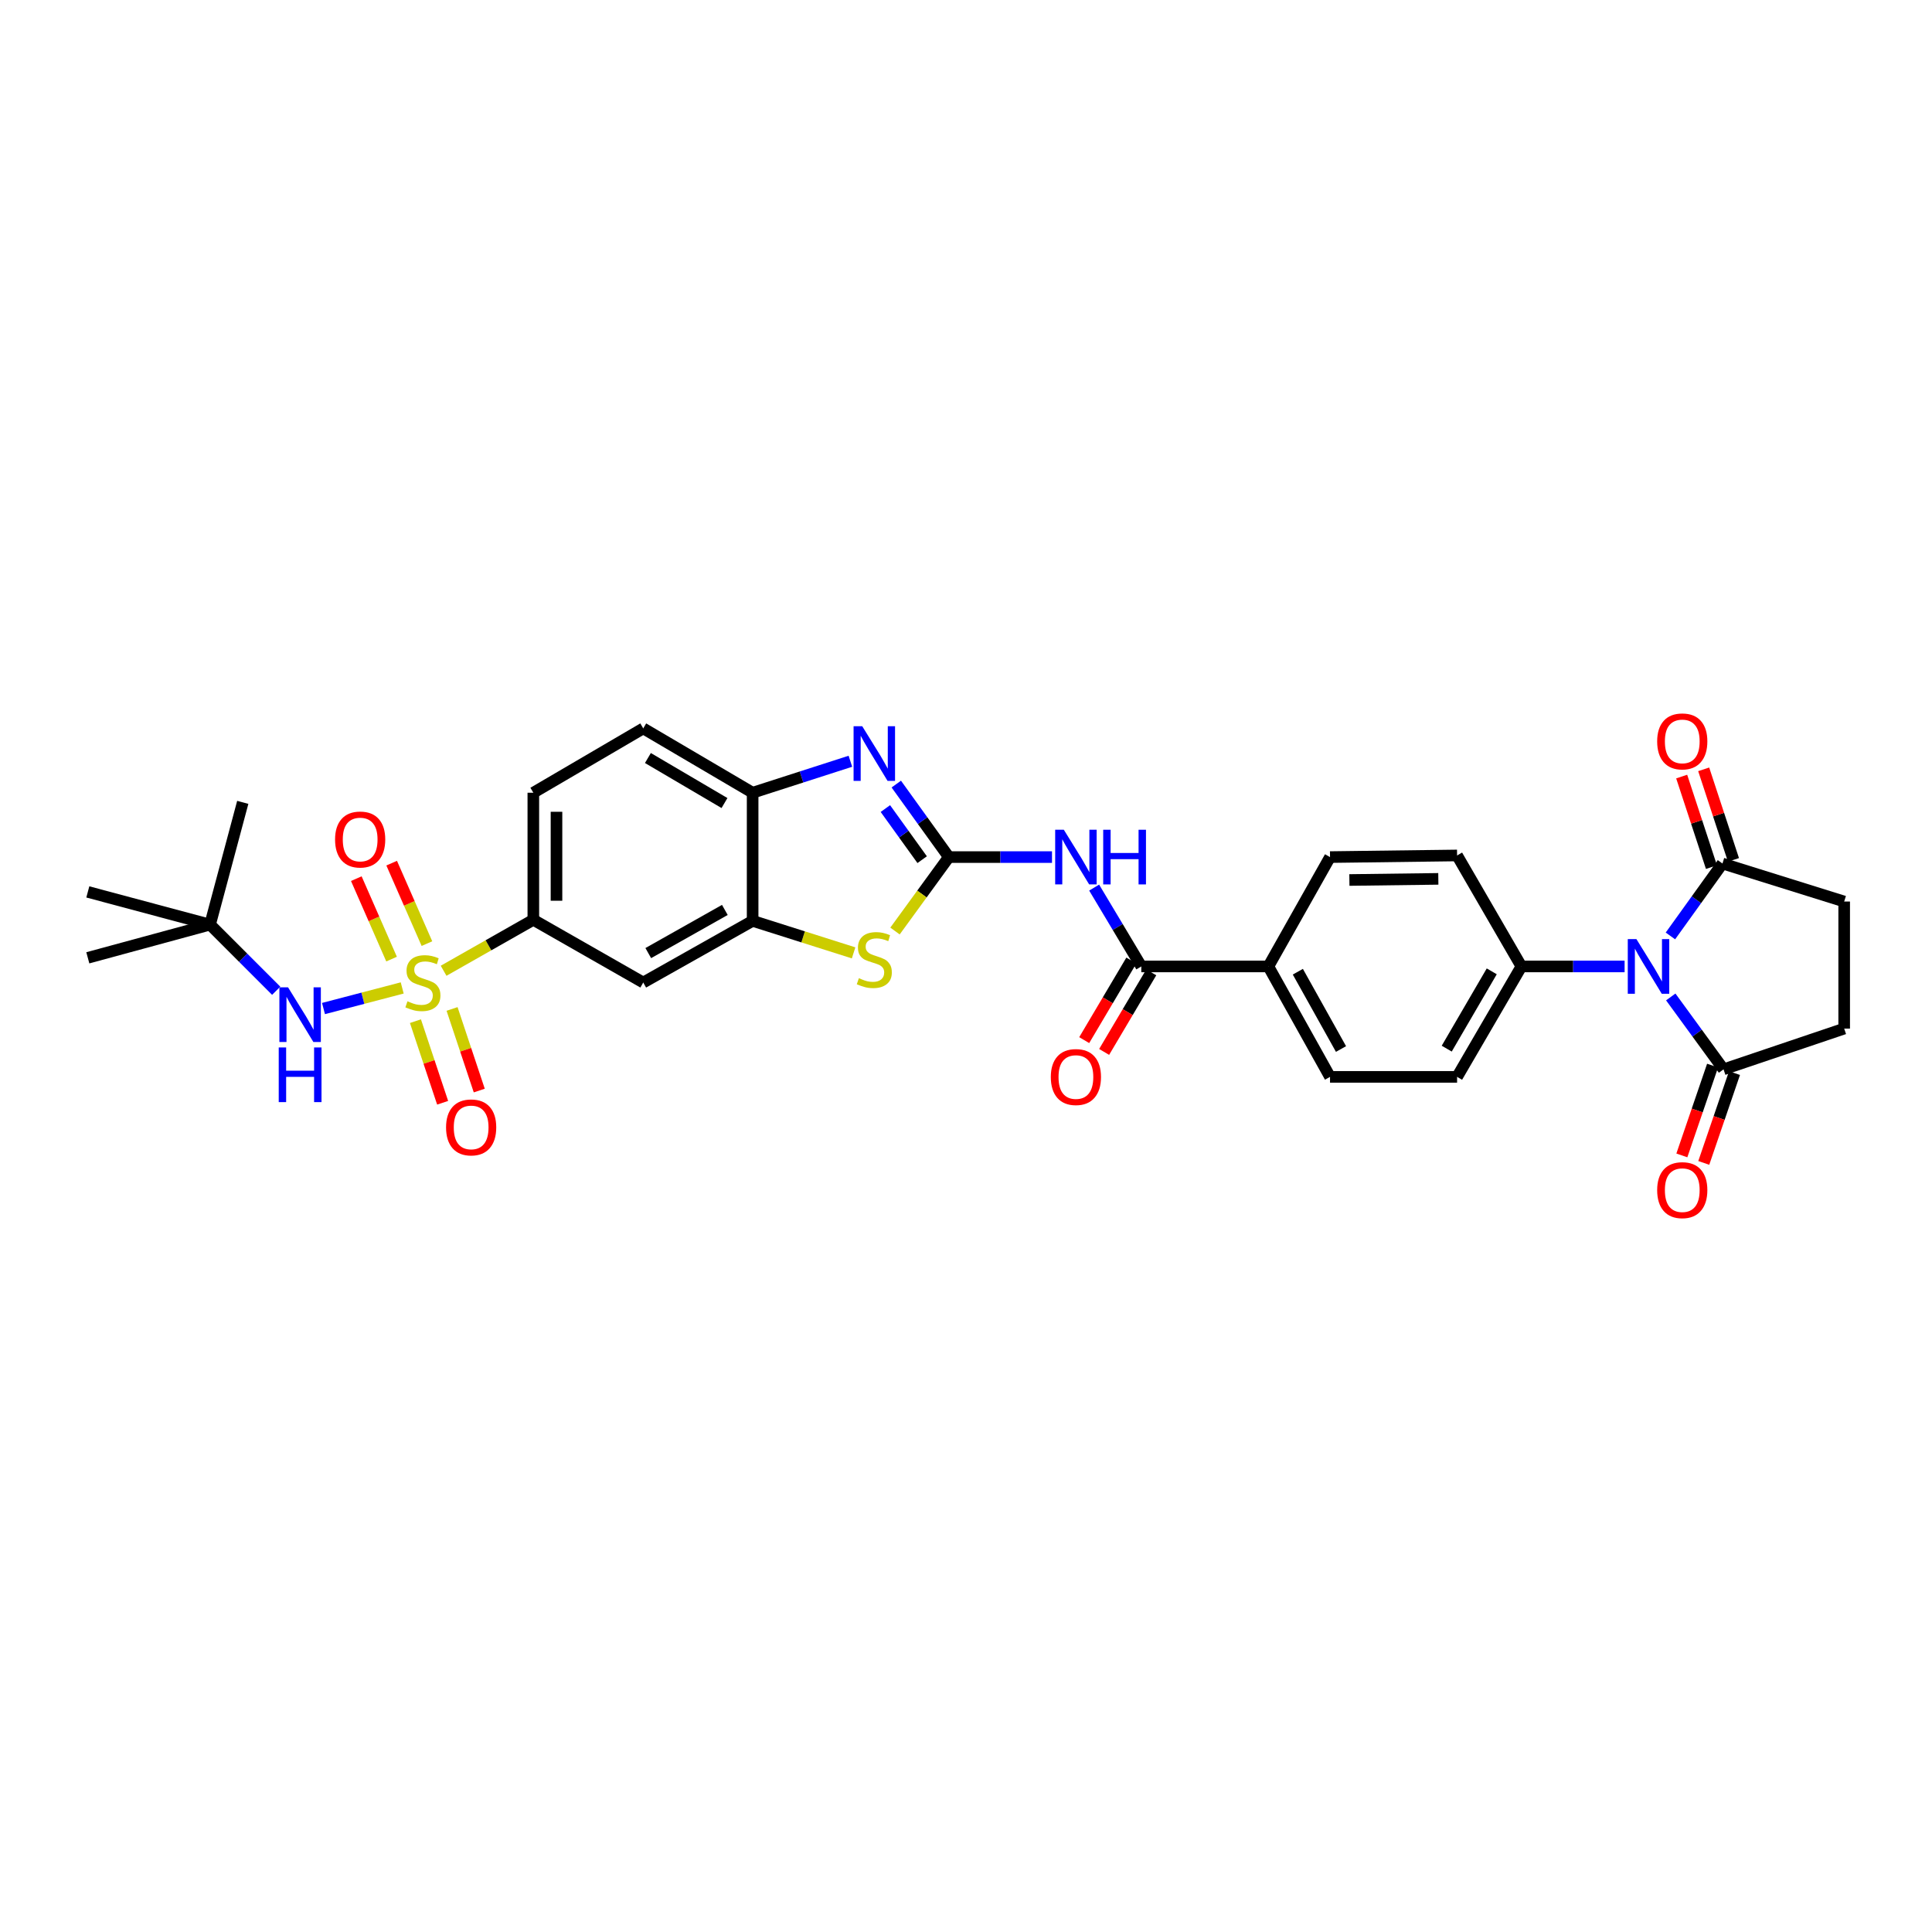 <?xml version='1.0' encoding='iso-8859-1'?>
<svg version='1.1' baseProfile='full'
              xmlns='http://www.w3.org/2000/svg'
                      xmlns:rdkit='http://www.rdkit.org/xml'
                      xmlns:xlink='http://www.w3.org/1999/xlink'
                  xml:space='preserve'
width='1000px' height='1000px' viewBox='0 0 1000 1000'>
<!-- END OF HEADER -->
<rect style='opacity:1.0;fill:#FFFFFF;stroke:none' width='1000' height='1000' x='0' y='0'> </rect>
<path class='bond-9' d='M 229.611,502.465 L 252.831,489.273' style='fill:none;fill-rule:evenodd;stroke:#CCCC00;stroke-width:6px;stroke-linecap:butt;stroke-linejoin:miter;stroke-opacity:1' />
<path class='bond-9' d='M 252.831,489.273 L 276.051,476.082' style='fill:none;fill-rule:evenodd;stroke:#000000;stroke-width:6px;stroke-linecap:butt;stroke-linejoin:miter;stroke-opacity:1' />
<path class='bond-10' d='M 208.182,511.356 L 187.809,516.687' style='fill:none;fill-rule:evenodd;stroke:#CCCC00;stroke-width:6px;stroke-linecap:butt;stroke-linejoin:miter;stroke-opacity:1' />
<path class='bond-10' d='M 187.809,516.687 L 167.437,522.018' style='fill:none;fill-rule:evenodd;stroke:#0000FF;stroke-width:6px;stroke-linecap:butt;stroke-linejoin:miter;stroke-opacity:1' />
<path class='bond-14' d='M 220.978,488.412 L 211.852,467.588' style='fill:none;fill-rule:evenodd;stroke:#CCCC00;stroke-width:6px;stroke-linecap:butt;stroke-linejoin:miter;stroke-opacity:1' />
<path class='bond-14' d='M 211.852,467.588 L 202.726,446.765' style='fill:none;fill-rule:evenodd;stroke:#FF0000;stroke-width:6px;stroke-linecap:butt;stroke-linejoin:miter;stroke-opacity:1' />
<path class='bond-14' d='M 202.677,496.432 L 193.551,475.609' style='fill:none;fill-rule:evenodd;stroke:#CCCC00;stroke-width:6px;stroke-linecap:butt;stroke-linejoin:miter;stroke-opacity:1' />
<path class='bond-14' d='M 193.551,475.609 L 184.425,454.786' style='fill:none;fill-rule:evenodd;stroke:#FF0000;stroke-width:6px;stroke-linecap:butt;stroke-linejoin:miter;stroke-opacity:1' />
<path class='bond-15' d='M 215.032,528.552 L 222.071,549.669' style='fill:none;fill-rule:evenodd;stroke:#CCCC00;stroke-width:6px;stroke-linecap:butt;stroke-linejoin:miter;stroke-opacity:1' />
<path class='bond-15' d='M 222.071,549.669 L 229.11,570.786' style='fill:none;fill-rule:evenodd;stroke:#FF0000;stroke-width:6px;stroke-linecap:butt;stroke-linejoin:miter;stroke-opacity:1' />
<path class='bond-15' d='M 233.988,522.233 L 241.027,543.35' style='fill:none;fill-rule:evenodd;stroke:#CCCC00;stroke-width:6px;stroke-linecap:butt;stroke-linejoin:miter;stroke-opacity:1' />
<path class='bond-15' d='M 241.027,543.35 L 248.066,564.467' style='fill:none;fill-rule:evenodd;stroke:#FF0000;stroke-width:6px;stroke-linecap:butt;stroke-linejoin:miter;stroke-opacity:1' />
<path class='bond-0' d='M 491.121,443.625 L 477.187,462.76' style='fill:none;fill-rule:evenodd;stroke:#000000;stroke-width:6px;stroke-linecap:butt;stroke-linejoin:miter;stroke-opacity:1' />
<path class='bond-0' d='M 477.187,462.76 L 463.253,481.895' style='fill:none;fill-rule:evenodd;stroke:#CCCC00;stroke-width:6px;stroke-linecap:butt;stroke-linejoin:miter;stroke-opacity:1' />
<path class='bond-3' d='M 491.121,443.625 L 517.818,443.625' style='fill:none;fill-rule:evenodd;stroke:#000000;stroke-width:6px;stroke-linecap:butt;stroke-linejoin:miter;stroke-opacity:1' />
<path class='bond-3' d='M 517.818,443.625 L 544.514,443.625' style='fill:none;fill-rule:evenodd;stroke:#0000FF;stroke-width:6px;stroke-linecap:butt;stroke-linejoin:miter;stroke-opacity:1' />
<path class='bond-33' d='M 491.121,443.625 L 477.519,424.731' style='fill:none;fill-rule:evenodd;stroke:#000000;stroke-width:6px;stroke-linecap:butt;stroke-linejoin:miter;stroke-opacity:1' />
<path class='bond-33' d='M 477.519,424.731 L 463.917,405.838' style='fill:none;fill-rule:evenodd;stroke:#0000FF;stroke-width:6px;stroke-linecap:butt;stroke-linejoin:miter;stroke-opacity:1' />
<path class='bond-33' d='M 477.311,444.962 L 467.789,431.736' style='fill:none;fill-rule:evenodd;stroke:#000000;stroke-width:6px;stroke-linecap:butt;stroke-linejoin:miter;stroke-opacity:1' />
<path class='bond-33' d='M 467.789,431.736 L 458.268,418.511' style='fill:none;fill-rule:evenodd;stroke:#0000FF;stroke-width:6px;stroke-linecap:butt;stroke-linejoin:miter;stroke-opacity:1' />
<path class='bond-1' d='M 840.89,500.226 L 814.187,500.226' style='fill:none;fill-rule:evenodd;stroke:#0000FF;stroke-width:6px;stroke-linecap:butt;stroke-linejoin:miter;stroke-opacity:1' />
<path class='bond-1' d='M 814.187,500.226 L 787.484,500.226' style='fill:none;fill-rule:evenodd;stroke:#000000;stroke-width:6px;stroke-linecap:butt;stroke-linejoin:miter;stroke-opacity:1' />
<path class='bond-7' d='M 864.781,516.021 L 878.442,534.756' style='fill:none;fill-rule:evenodd;stroke:#0000FF;stroke-width:6px;stroke-linecap:butt;stroke-linejoin:miter;stroke-opacity:1' />
<path class='bond-7' d='M 878.442,534.756 L 892.102,553.491' style='fill:none;fill-rule:evenodd;stroke:#000000;stroke-width:6px;stroke-linecap:butt;stroke-linejoin:miter;stroke-opacity:1' />
<path class='bond-8' d='M 864.607,484.439 L 878.075,465.694' style='fill:none;fill-rule:evenodd;stroke:#0000FF;stroke-width:6px;stroke-linecap:butt;stroke-linejoin:miter;stroke-opacity:1' />
<path class='bond-8' d='M 878.075,465.694 L 891.543,446.948' style='fill:none;fill-rule:evenodd;stroke:#000000;stroke-width:6px;stroke-linecap:butt;stroke-linejoin:miter;stroke-opacity:1' />
<path class='bond-2' d='M 440.159,394.027 L 414.86,402.171' style='fill:none;fill-rule:evenodd;stroke:#0000FF;stroke-width:6px;stroke-linecap:butt;stroke-linejoin:miter;stroke-opacity:1' />
<path class='bond-2' d='M 414.86,402.171 L 389.561,410.315' style='fill:none;fill-rule:evenodd;stroke:#000000;stroke-width:6px;stroke-linecap:butt;stroke-linejoin:miter;stroke-opacity:1' />
<path class='bond-5' d='M 566.334,459.42 L 578.536,479.823' style='fill:none;fill-rule:evenodd;stroke:#0000FF;stroke-width:6px;stroke-linecap:butt;stroke-linejoin:miter;stroke-opacity:1' />
<path class='bond-5' d='M 578.536,479.823 L 590.737,500.226' style='fill:none;fill-rule:evenodd;stroke:#000000;stroke-width:6px;stroke-linecap:butt;stroke-linejoin:miter;stroke-opacity:1' />
<path class='bond-4' d='M 441.82,493.203 L 415.69,484.919' style='fill:none;fill-rule:evenodd;stroke:#CCCC00;stroke-width:6px;stroke-linecap:butt;stroke-linejoin:miter;stroke-opacity:1' />
<path class='bond-4' d='M 415.69,484.919 L 389.561,476.634' style='fill:none;fill-rule:evenodd;stroke:#000000;stroke-width:6px;stroke-linecap:butt;stroke-linejoin:miter;stroke-opacity:1' />
<path class='bond-16' d='M 590.737,500.226 L 656.504,500.226' style='fill:none;fill-rule:evenodd;stroke:#000000;stroke-width:6px;stroke-linecap:butt;stroke-linejoin:miter;stroke-opacity:1' />
<path class='bond-17' d='M 585.579,497.172 L 573.382,517.769' style='fill:none;fill-rule:evenodd;stroke:#000000;stroke-width:6px;stroke-linecap:butt;stroke-linejoin:miter;stroke-opacity:1' />
<path class='bond-17' d='M 573.382,517.769 L 561.186,538.365' style='fill:none;fill-rule:evenodd;stroke:#FF0000;stroke-width:6px;stroke-linecap:butt;stroke-linejoin:miter;stroke-opacity:1' />
<path class='bond-17' d='M 595.895,503.281 L 583.698,523.877' style='fill:none;fill-rule:evenodd;stroke:#000000;stroke-width:6px;stroke-linecap:butt;stroke-linejoin:miter;stroke-opacity:1' />
<path class='bond-17' d='M 583.698,523.877 L 571.502,544.474' style='fill:none;fill-rule:evenodd;stroke:#FF0000;stroke-width:6px;stroke-linecap:butt;stroke-linejoin:miter;stroke-opacity:1' />
<path class='bond-6' d='M 389.561,476.634 L 332.939,508.552' style='fill:none;fill-rule:evenodd;stroke:#000000;stroke-width:6px;stroke-linecap:butt;stroke-linejoin:miter;stroke-opacity:1' />
<path class='bond-6' d='M 375.18,470.978 L 335.545,493.32' style='fill:none;fill-rule:evenodd;stroke:#000000;stroke-width:6px;stroke-linecap:butt;stroke-linejoin:miter;stroke-opacity:1' />
<path class='bond-32' d='M 389.561,476.634 L 389.561,410.315' style='fill:none;fill-rule:evenodd;stroke:#000000;stroke-width:6px;stroke-linecap:butt;stroke-linejoin:miter;stroke-opacity:1' />
<path class='bond-18' d='M 892.102,553.491 L 954.545,532.397' style='fill:none;fill-rule:evenodd;stroke:#000000;stroke-width:6px;stroke-linecap:butt;stroke-linejoin:miter;stroke-opacity:1' />
<path class='bond-21' d='M 886.431,551.55 L 878.477,574.793' style='fill:none;fill-rule:evenodd;stroke:#000000;stroke-width:6px;stroke-linecap:butt;stroke-linejoin:miter;stroke-opacity:1' />
<path class='bond-21' d='M 878.477,574.793 L 870.524,598.036' style='fill:none;fill-rule:evenodd;stroke:#FF0000;stroke-width:6px;stroke-linecap:butt;stroke-linejoin:miter;stroke-opacity:1' />
<path class='bond-21' d='M 897.774,555.432 L 889.821,578.675' style='fill:none;fill-rule:evenodd;stroke:#000000;stroke-width:6px;stroke-linecap:butt;stroke-linejoin:miter;stroke-opacity:1' />
<path class='bond-21' d='M 889.821,578.675 L 881.867,601.918' style='fill:none;fill-rule:evenodd;stroke:#FF0000;stroke-width:6px;stroke-linecap:butt;stroke-linejoin:miter;stroke-opacity:1' />
<path class='bond-19' d='M 891.543,446.948 L 954.545,466.63' style='fill:none;fill-rule:evenodd;stroke:#000000;stroke-width:6px;stroke-linecap:butt;stroke-linejoin:miter;stroke-opacity:1' />
<path class='bond-20' d='M 897.238,445.076 L 889.532,421.641' style='fill:none;fill-rule:evenodd;stroke:#000000;stroke-width:6px;stroke-linecap:butt;stroke-linejoin:miter;stroke-opacity:1' />
<path class='bond-20' d='M 889.532,421.641 L 881.826,398.205' style='fill:none;fill-rule:evenodd;stroke:#FF0000;stroke-width:6px;stroke-linecap:butt;stroke-linejoin:miter;stroke-opacity:1' />
<path class='bond-20' d='M 885.848,448.821 L 878.143,425.385' style='fill:none;fill-rule:evenodd;stroke:#000000;stroke-width:6px;stroke-linecap:butt;stroke-linejoin:miter;stroke-opacity:1' />
<path class='bond-20' d='M 878.143,425.385 L 870.437,401.95' style='fill:none;fill-rule:evenodd;stroke:#FF0000;stroke-width:6px;stroke-linecap:butt;stroke-linejoin:miter;stroke-opacity:1' />
<path class='bond-12' d='M 276.051,476.082 L 332.939,508.552' style='fill:none;fill-rule:evenodd;stroke:#000000;stroke-width:6px;stroke-linecap:butt;stroke-linejoin:miter;stroke-opacity:1' />
<path class='bond-23' d='M 276.051,476.082 L 276.051,410.315' style='fill:none;fill-rule:evenodd;stroke:#000000;stroke-width:6px;stroke-linecap:butt;stroke-linejoin:miter;stroke-opacity:1' />
<path class='bond-23' d='M 288.04,466.217 L 288.04,420.18' style='fill:none;fill-rule:evenodd;stroke:#000000;stroke-width:6px;stroke-linecap:butt;stroke-linejoin:miter;stroke-opacity:1' />
<path class='bond-22' d='M 142.963,512.809 L 125.843,495.694' style='fill:none;fill-rule:evenodd;stroke:#0000FF;stroke-width:6px;stroke-linecap:butt;stroke-linejoin:miter;stroke-opacity:1' />
<path class='bond-22' d='M 125.843,495.694 L 108.724,478.579' style='fill:none;fill-rule:evenodd;stroke:#000000;stroke-width:6px;stroke-linecap:butt;stroke-linejoin:miter;stroke-opacity:1' />
<path class='bond-11' d='M 389.561,410.315 L 332.939,377.019' style='fill:none;fill-rule:evenodd;stroke:#000000;stroke-width:6px;stroke-linecap:butt;stroke-linejoin:miter;stroke-opacity:1' />
<path class='bond-11' d='M 374.99,415.655 L 335.355,392.348' style='fill:none;fill-rule:evenodd;stroke:#000000;stroke-width:6px;stroke-linecap:butt;stroke-linejoin:miter;stroke-opacity:1' />
<path class='bond-13' d='M 787.484,500.226 L 754.188,557.387' style='fill:none;fill-rule:evenodd;stroke:#000000;stroke-width:6px;stroke-linecap:butt;stroke-linejoin:miter;stroke-opacity:1' />
<path class='bond-13' d='M 772.13,502.766 L 748.823,542.779' style='fill:none;fill-rule:evenodd;stroke:#000000;stroke-width:6px;stroke-linecap:butt;stroke-linejoin:miter;stroke-opacity:1' />
<path class='bond-34' d='M 787.484,500.226 L 754.188,442.785' style='fill:none;fill-rule:evenodd;stroke:#000000;stroke-width:6px;stroke-linecap:butt;stroke-linejoin:miter;stroke-opacity:1' />
<path class='bond-27' d='M 656.504,500.226 L 688.421,443.625' style='fill:none;fill-rule:evenodd;stroke:#000000;stroke-width:6px;stroke-linecap:butt;stroke-linejoin:miter;stroke-opacity:1' />
<path class='bond-28' d='M 656.504,500.226 L 688.421,557.387' style='fill:none;fill-rule:evenodd;stroke:#000000;stroke-width:6px;stroke-linecap:butt;stroke-linejoin:miter;stroke-opacity:1' />
<path class='bond-28' d='M 671.759,502.955 L 694.102,542.968' style='fill:none;fill-rule:evenodd;stroke:#000000;stroke-width:6px;stroke-linecap:butt;stroke-linejoin:miter;stroke-opacity:1' />
<path class='bond-35' d='M 954.545,532.397 L 954.545,466.63' style='fill:none;fill-rule:evenodd;stroke:#000000;stroke-width:6px;stroke-linecap:butt;stroke-linejoin:miter;stroke-opacity:1' />
<path class='bond-29' d='M 108.724,478.579 L 45.455,495.764' style='fill:none;fill-rule:evenodd;stroke:#000000;stroke-width:6px;stroke-linecap:butt;stroke-linejoin:miter;stroke-opacity:1' />
<path class='bond-30' d='M 108.724,478.579 L 125.655,415.297' style='fill:none;fill-rule:evenodd;stroke:#000000;stroke-width:6px;stroke-linecap:butt;stroke-linejoin:miter;stroke-opacity:1' />
<path class='bond-31' d='M 108.724,478.579 L 45.455,461.648' style='fill:none;fill-rule:evenodd;stroke:#000000;stroke-width:6px;stroke-linecap:butt;stroke-linejoin:miter;stroke-opacity:1' />
<path class='bond-24' d='M 276.051,410.315 L 332.939,377.019' style='fill:none;fill-rule:evenodd;stroke:#000000;stroke-width:6px;stroke-linecap:butt;stroke-linejoin:miter;stroke-opacity:1' />
<path class='bond-25' d='M 754.188,442.785 L 688.421,443.625' style='fill:none;fill-rule:evenodd;stroke:#000000;stroke-width:6px;stroke-linecap:butt;stroke-linejoin:miter;stroke-opacity:1' />
<path class='bond-25' d='M 744.476,454.899 L 698.439,455.487' style='fill:none;fill-rule:evenodd;stroke:#000000;stroke-width:6px;stroke-linecap:butt;stroke-linejoin:miter;stroke-opacity:1' />
<path class='bond-26' d='M 754.188,557.387 L 688.421,557.387' style='fill:none;fill-rule:evenodd;stroke:#000000;stroke-width:6px;stroke-linecap:butt;stroke-linejoin:miter;stroke-opacity:1' />
<path  class='atom-0' d='M 210.904 518.263
Q 211.223 518.383, 212.542 518.943
Q 213.861 519.502, 215.3 519.862
Q 216.778 520.181, 218.217 520.181
Q 220.895 520.181, 222.453 518.903
Q 224.012 517.584, 224.012 515.306
Q 224.012 513.747, 223.212 512.788
Q 222.453 511.829, 221.254 511.31
Q 220.055 510.79, 218.057 510.191
Q 215.539 509.431, 214.021 508.712
Q 212.542 507.993, 211.463 506.474
Q 210.424 504.955, 210.424 502.398
Q 210.424 498.841, 212.822 496.643
Q 215.26 494.445, 220.055 494.445
Q 223.332 494.445, 227.049 496.003
L 226.13 499.081
Q 222.733 497.682, 220.175 497.682
Q 217.418 497.682, 215.899 498.841
Q 214.38 499.96, 214.42 501.918
Q 214.42 503.437, 215.18 504.356
Q 215.979 505.275, 217.098 505.795
Q 218.257 506.314, 220.175 506.914
Q 222.733 507.713, 224.251 508.512
Q 225.77 509.311, 226.849 510.95
Q 227.968 512.548, 227.968 515.306
Q 227.968 519.222, 225.33 521.34
Q 222.733 523.418, 218.377 523.418
Q 215.859 523.418, 213.941 522.859
Q 212.063 522.339, 209.825 521.42
L 210.904 518.263
' fill='#CCCC00'/>
<path  class='atom-2' d='M 847.01 486.079
L 856.282 501.066
Q 857.201 502.544, 858.68 505.222
Q 860.158 507.899, 860.238 508.059
L 860.238 486.079
L 863.995 486.079
L 863.995 514.373
L 860.118 514.373
L 850.167 497.988
Q 849.008 496.07, 847.77 493.872
Q 846.571 491.674, 846.211 490.995
L 846.211 514.373
L 842.534 514.373
L 842.534 486.079
L 847.01 486.079
' fill='#0000FF'/>
<path  class='atom-3' d='M 446.289 375.893
L 455.561 390.879
Q 456.48 392.358, 457.958 395.036
Q 459.437 397.713, 459.517 397.873
L 459.517 375.893
L 463.273 375.893
L 463.273 404.187
L 459.397 404.187
L 449.446 387.802
Q 448.287 385.884, 447.048 383.686
Q 445.849 381.488, 445.49 380.809
L 445.49 404.187
L 441.813 404.187
L 441.813 375.893
L 446.289 375.893
' fill='#0000FF'/>
<path  class='atom-4' d='M 550.634 429.477
L 559.905 444.464
Q 560.825 445.942, 562.303 448.62
Q 563.782 451.298, 563.862 451.457
L 563.862 429.477
L 567.618 429.477
L 567.618 457.772
L 563.742 457.772
L 553.791 441.387
Q 552.632 439.468, 551.393 437.27
Q 550.194 435.072, 549.835 434.393
L 549.835 457.772
L 546.158 457.772
L 546.158 429.477
L 550.634 429.477
' fill='#0000FF'/>
<path  class='atom-4' d='M 571.015 429.477
L 574.852 429.477
L 574.852 441.506
L 589.319 441.506
L 589.319 429.477
L 593.155 429.477
L 593.155 457.772
L 589.319 457.772
L 589.319 444.704
L 574.852 444.704
L 574.852 457.772
L 571.015 457.772
L 571.015 429.477
' fill='#0000FF'/>
<path  class='atom-5' d='M 444.551 506.314
Q 444.87 506.434, 446.189 506.993
Q 447.508 507.553, 448.947 507.913
Q 450.425 508.232, 451.864 508.232
Q 454.541 508.232, 456.1 506.953
Q 457.659 505.635, 457.659 503.357
Q 457.659 501.798, 456.859 500.839
Q 456.1 499.88, 454.901 499.36
Q 453.702 498.841, 451.704 498.241
Q 449.186 497.482, 447.668 496.763
Q 446.189 496.043, 445.11 494.525
Q 444.071 493.006, 444.071 490.449
Q 444.071 486.892, 446.469 484.694
Q 448.907 482.496, 453.702 482.496
Q 456.979 482.496, 460.696 484.054
L 459.777 487.132
Q 456.38 485.733, 453.822 485.733
Q 451.065 485.733, 449.546 486.892
Q 448.027 488.011, 448.067 489.969
Q 448.067 491.488, 448.827 492.407
Q 449.626 493.326, 450.745 493.845
Q 451.904 494.365, 453.822 494.964
Q 456.38 495.764, 457.898 496.563
Q 459.417 497.362, 460.496 499.001
Q 461.615 500.599, 461.615 503.357
Q 461.615 507.273, 458.977 509.391
Q 456.38 511.469, 452.024 511.469
Q 449.506 511.469, 447.588 510.91
Q 445.71 510.39, 443.472 509.471
L 444.551 506.314
' fill='#CCCC00'/>
<path  class='atom-11' d='M 149.087 511.036
L 158.358 526.023
Q 159.277 527.501, 160.756 530.179
Q 162.235 532.857, 162.315 533.016
L 162.315 511.036
L 166.071 511.036
L 166.071 539.331
L 162.195 539.331
L 152.244 522.946
Q 151.085 521.027, 149.846 518.829
Q 148.647 516.631, 148.287 515.952
L 148.287 539.331
L 144.611 539.331
L 144.611 511.036
L 149.087 511.036
' fill='#0000FF'/>
<path  class='atom-11' d='M 144.271 542.16
L 148.108 542.16
L 148.108 554.189
L 162.574 554.189
L 162.574 542.16
L 166.411 542.16
L 166.411 570.454
L 162.574 570.454
L 162.574 557.386
L 148.108 557.386
L 148.108 570.454
L 144.271 570.454
L 144.271 542.16
' fill='#0000FF'/>
<path  class='atom-15' d='M 173.431 434.526
Q 173.431 427.732, 176.788 423.936
Q 180.145 420.139, 186.419 420.139
Q 192.694 420.139, 196.051 423.936
Q 199.407 427.732, 199.407 434.526
Q 199.407 441.4, 196.011 445.316
Q 192.614 449.193, 186.419 449.193
Q 180.185 449.193, 176.788 445.316
Q 173.431 441.44, 173.431 434.526
M 186.419 445.996
Q 190.735 445.996, 193.053 443.118
Q 195.411 440.201, 195.411 434.526
Q 195.411 428.971, 193.053 426.174
Q 190.735 423.336, 186.419 423.336
Q 182.103 423.336, 179.745 426.134
Q 177.428 428.931, 177.428 434.526
Q 177.428 440.241, 179.745 443.118
Q 182.103 445.996, 186.419 445.996
' fill='#FF0000'/>
<path  class='atom-16' d='M 230.879 583.544
Q 230.879 576.75, 234.236 572.953
Q 237.593 569.157, 243.867 569.157
Q 250.141 569.157, 253.498 572.953
Q 256.855 576.75, 256.855 583.544
Q 256.855 590.417, 253.458 594.334
Q 250.061 598.21, 243.867 598.21
Q 237.633 598.21, 234.236 594.334
Q 230.879 590.457, 230.879 583.544
M 243.867 595.013
Q 248.183 595.013, 250.501 592.136
Q 252.859 589.218, 252.859 583.544
Q 252.859 577.989, 250.501 575.191
Q 248.183 572.354, 243.867 572.354
Q 239.551 572.354, 237.193 575.151
Q 234.875 577.949, 234.875 583.544
Q 234.875 589.258, 237.193 592.136
Q 239.551 595.013, 243.867 595.013
' fill='#FF0000'/>
<path  class='atom-18' d='M 543.9 557.467
Q 543.9 550.674, 547.257 546.877
Q 550.614 543.081, 556.888 543.081
Q 563.162 543.081, 566.519 546.877
Q 569.876 550.674, 569.876 557.467
Q 569.876 564.341, 566.479 568.258
Q 563.082 572.134, 556.888 572.134
Q 550.654 572.134, 547.257 568.258
Q 543.9 564.381, 543.9 557.467
M 556.888 568.937
Q 561.204 568.937, 563.522 566.06
Q 565.88 563.142, 565.88 557.467
Q 565.88 551.912, 563.522 549.115
Q 561.204 546.278, 556.888 546.278
Q 552.572 546.278, 550.214 549.075
Q 547.896 551.873, 547.896 557.467
Q 547.896 563.182, 550.214 566.06
Q 552.572 568.937, 556.888 568.937
' fill='#FF0000'/>
<path  class='atom-21' d='M 857.747 383.746
Q 857.747 376.952, 861.104 373.155
Q 864.461 369.359, 870.735 369.359
Q 877.01 369.359, 880.366 373.155
Q 883.723 376.952, 883.723 383.746
Q 883.723 390.62, 880.326 394.536
Q 876.93 398.412, 870.735 398.412
Q 864.501 398.412, 861.104 394.536
Q 857.747 390.66, 857.747 383.746
M 870.735 395.215
Q 875.051 395.215, 877.369 392.338
Q 879.727 389.421, 879.727 383.746
Q 879.727 378.191, 877.369 375.393
Q 875.051 372.556, 870.735 372.556
Q 866.419 372.556, 864.061 375.353
Q 861.743 378.151, 861.743 383.746
Q 861.743 389.461, 864.061 392.338
Q 866.419 395.215, 870.735 395.215
' fill='#FF0000'/>
<path  class='atom-22' d='M 857.747 616.014
Q 857.747 609.22, 861.104 605.424
Q 864.461 601.627, 870.735 601.627
Q 877.01 601.627, 880.366 605.424
Q 883.723 609.22, 883.723 616.014
Q 883.723 622.888, 880.326 626.804
Q 876.93 630.681, 870.735 630.681
Q 864.501 630.681, 861.104 626.804
Q 857.747 622.928, 857.747 616.014
M 870.735 627.484
Q 875.051 627.484, 877.369 624.606
Q 879.727 621.689, 879.727 616.014
Q 879.727 610.459, 877.369 607.662
Q 875.051 604.824, 870.735 604.824
Q 866.419 604.824, 864.061 607.622
Q 861.743 610.419, 861.743 616.014
Q 861.743 621.729, 864.061 624.606
Q 866.419 627.484, 870.735 627.484
' fill='#FF0000'/>
</svg>
